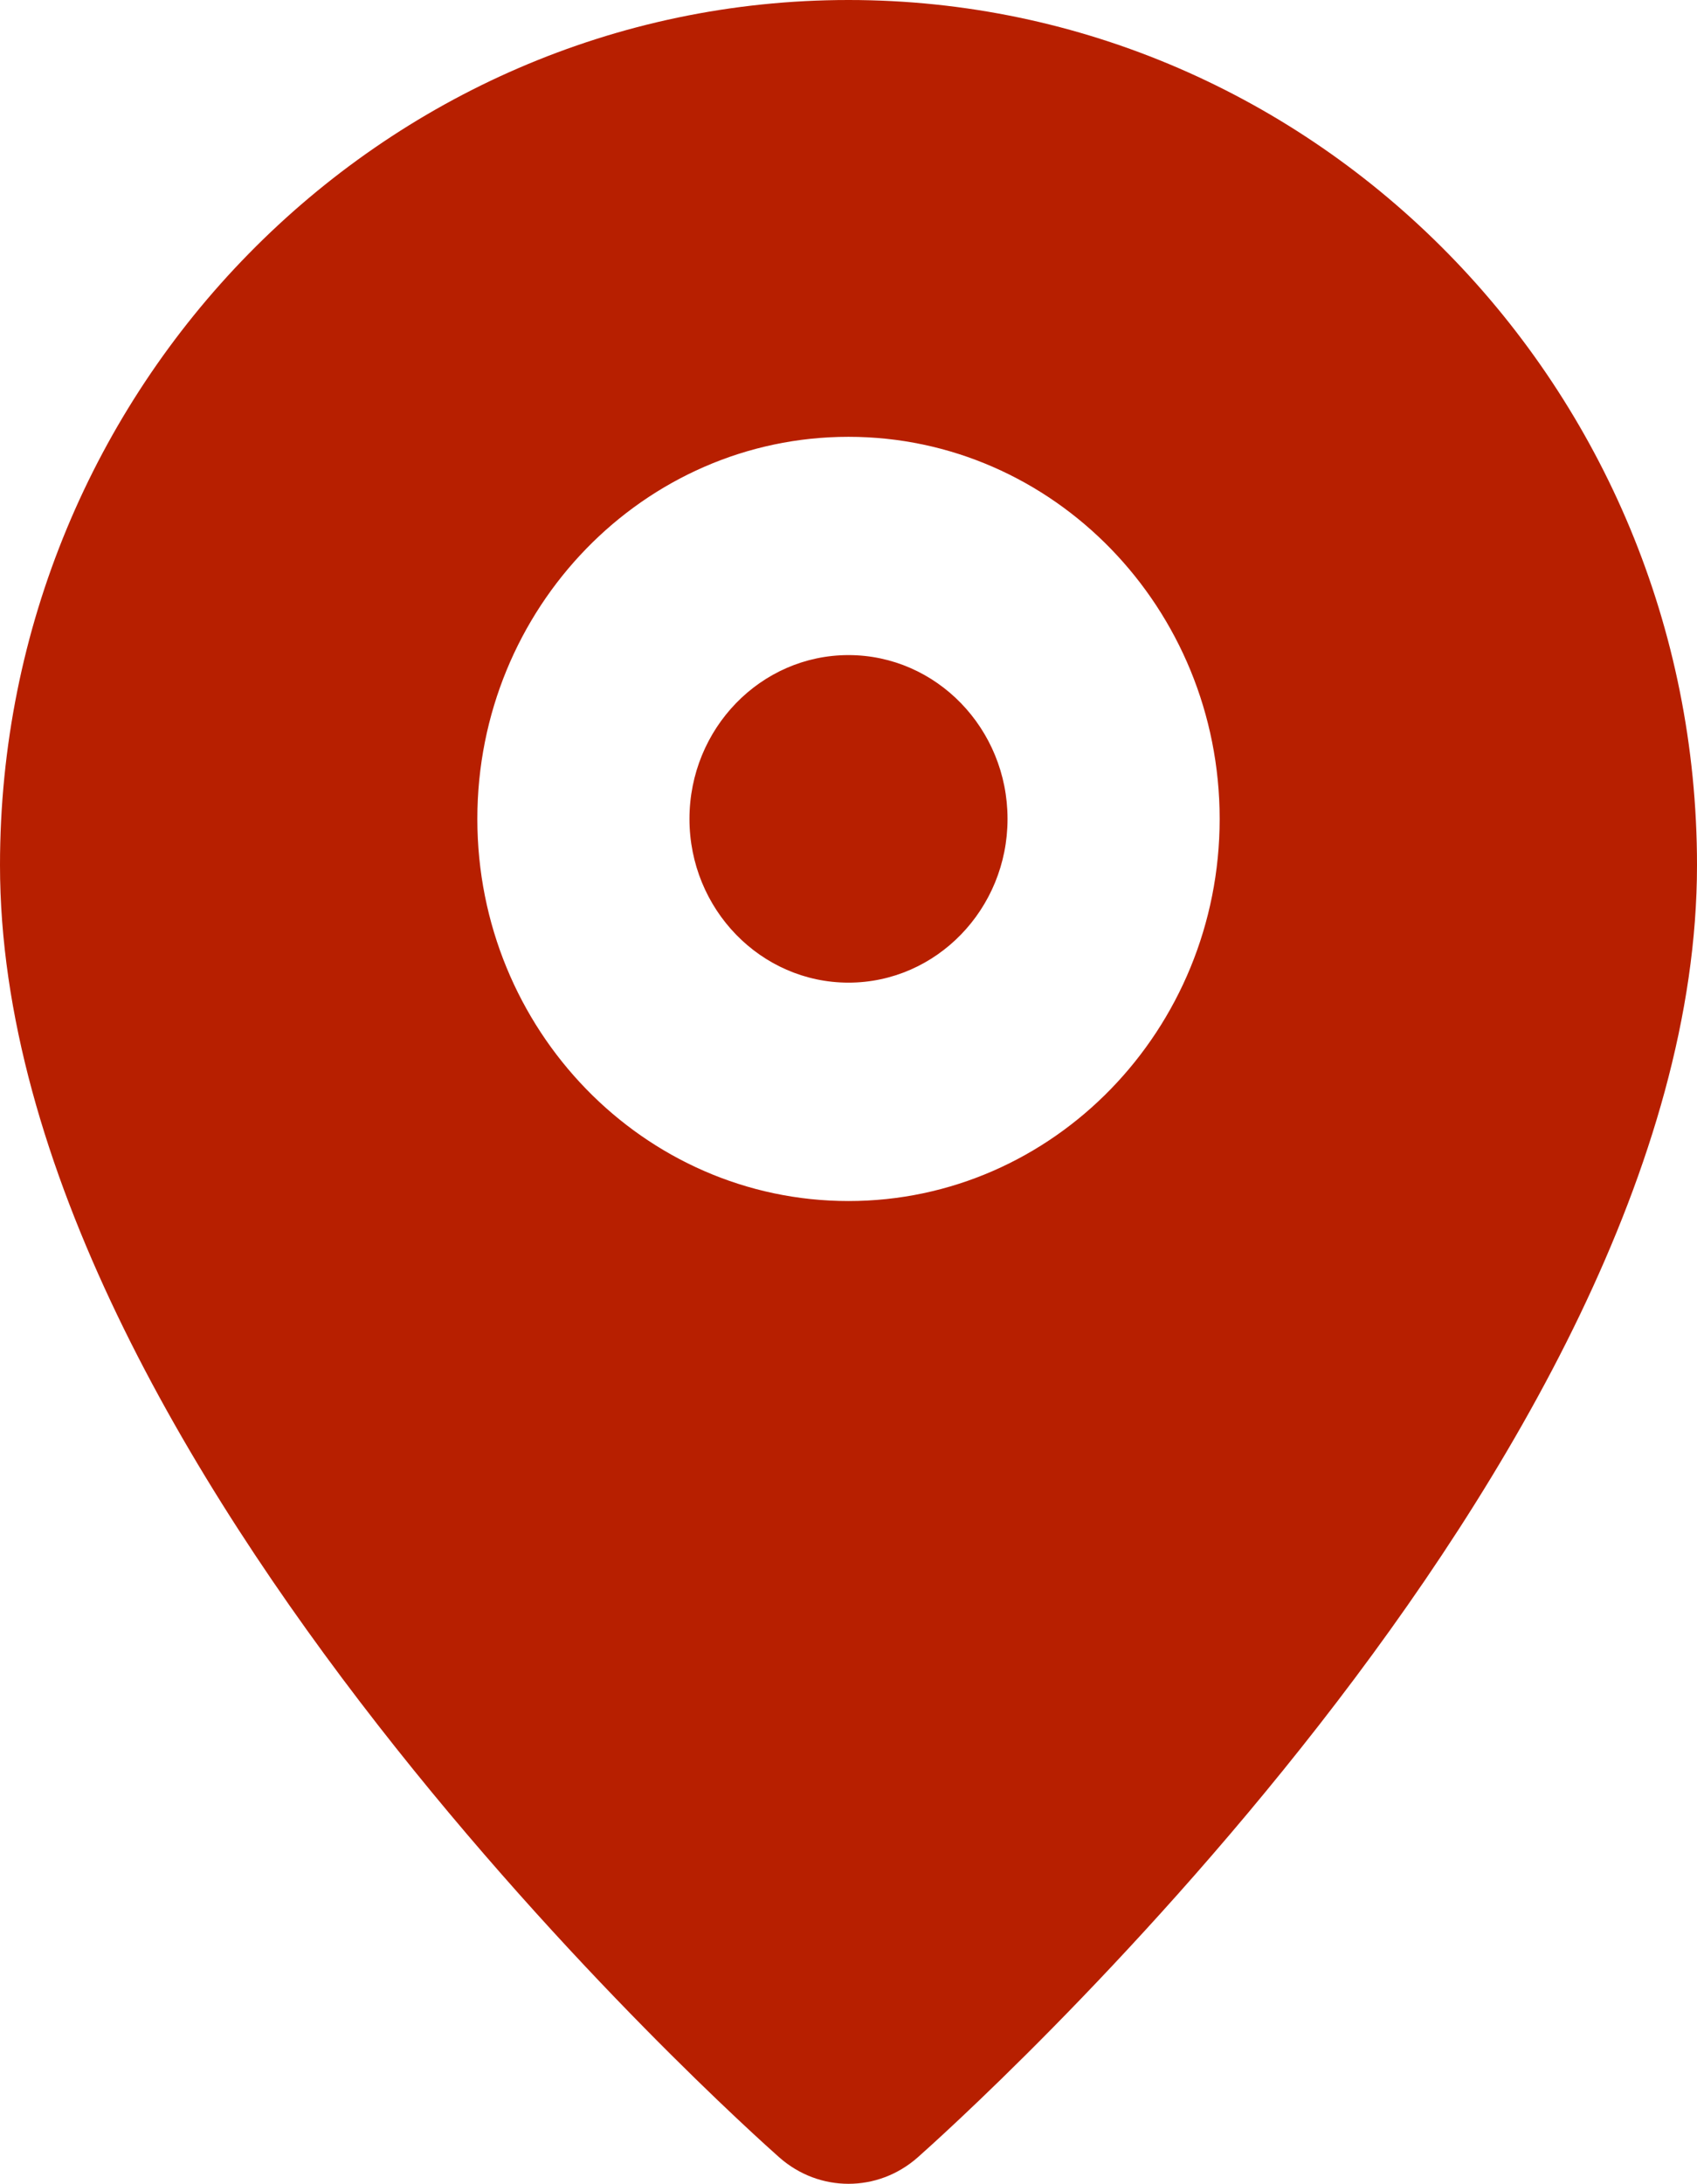 <svg xmlns="http://www.w3.org/2000/svg" xmlns:xlink="http://www.w3.org/1999/xlink" height="18.008" width="14">
  <g opacity="1">
    <path fill="rgb(183,31,0)" fill-opacity="1" opacity="1" fill-rule="evenodd" d="M0 7.134C0 3.2 3.14 0 7 0C10.86 0 14 3.2 14 7.134C14 12.062 7.832 17.559 7.57 17.791C7.405 17.936 7.203 18.008 7 18.008C6.797 18.008 6.595 17.936 6.43 17.791C6.168 17.559 0 12.062 0 7.134ZM7 9.904C5.311 9.904 3.938 8.491 3.938 6.753C3.938 5.015 5.311 3.602 7 3.602C8.689 3.602 10.062 5.015 10.062 6.753C10.062 8.491 8.689 9.904 7 9.904ZM7 5.402C6.276 5.402 5.688 6.008 5.688 6.753C5.688 7.497 6.276 8.103 7 8.103C7.724 8.103 8.312 7.497 8.312 6.753C8.312 6.008 7.724 5.402 7 5.402Z"/>
  </g>
</svg>